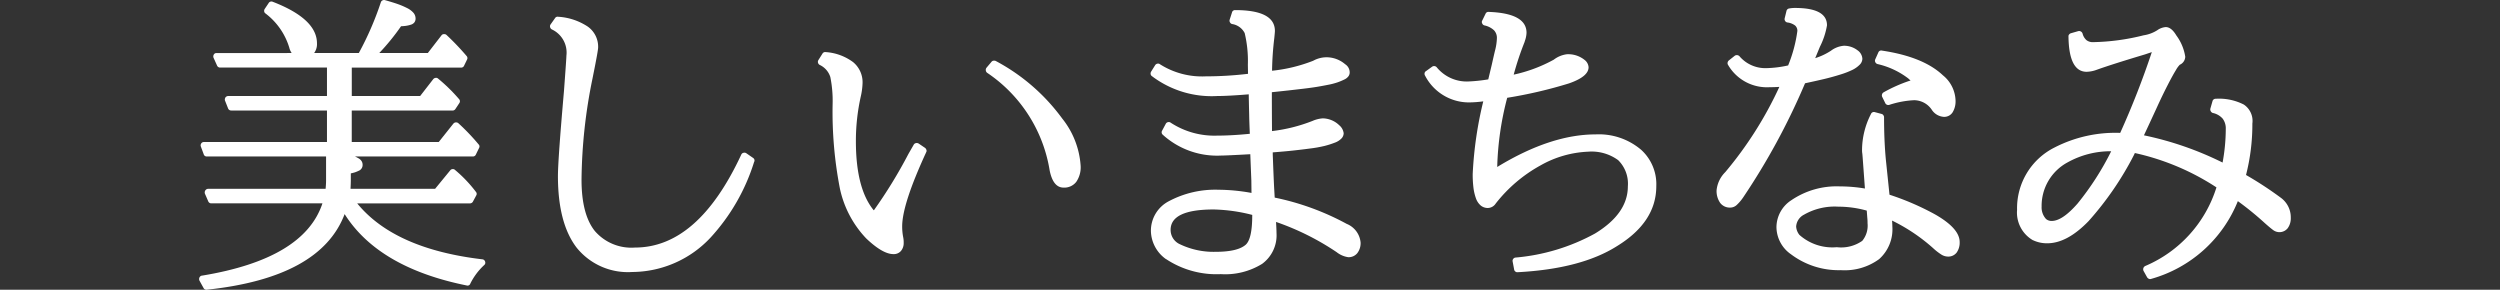 <svg xmlns="http://www.w3.org/2000/svg" xmlns:xlink="http://www.w3.org/1999/xlink" width="295" height="34.189" viewBox="0 0 295 34.189">
  <rect x="0" y="0" width="295" height="34.189" fill="#333333" stroke="none"/>
  <defs>
    <clipPath id="clip-path">
      <rect id="長方形_419" data-name="長方形 419" width="246.82" height="34.189" fill="none"/>
    </clipPath>
  </defs>
  <g id="sec03-tab03-text" transform="translate(0 0)">
    <g id="グループ_589" data-name="グループ 589" transform="translate(23.494 0)">
      <g id="グループ_588" data-name="グループ 588" transform="translate(0 0)" clip-path="url(#clip-path)">
        <path id="パス_6920" data-name="パス 6920" d="M17.87,22.282h9.975l1.783-2.177a.369.369,0,0,1,.287-.151.351.351,0,0,1,.285.1,15.832,15.832,0,0,1,2.464,2.587.356.356,0,0,1,.034.428l-.392.731a.4.4,0,0,1-.358.2H18.656q4.386,5.372,14.773,6.6a.359.359,0,0,1,.261.151.41.41,0,0,1,.078.295.344.344,0,0,1-.125.23A7.521,7.521,0,0,0,32,33.471a.339.339,0,0,1-.428.214q-10.408-2.107-14.4-8.421Q14.335,32.758.918,34.186a.373.373,0,0,1-.394-.2l-.483-.875a.43.43,0,0,1-.023-.3.4.4,0,0,1,.188-.248.244.244,0,0,1,.125-.037q12.06-1.981,14.222-8.531H1.451a.374.374,0,0,1-.371-.232l-.394-.908a.446.446,0,0,1,.008-.313A.439.439,0,0,1,.9,22.319a.377.377,0,0,1,.162-.037H14.926c.034-.358.055-.684.055-.982V18.16a.374.374,0,0,1,.159-.313.4.4,0,0,1,.324-.078c.439.07.788.133,1.049.185s.564.12.9.2a5.617,5.617,0,0,1,.794.23,4.954,4.954,0,0,1,.569.277,1.008,1.008,0,0,1,.4.358.8.8,0,0,1,.117.428.726.726,0,0,1-.449.7,4.347,4.347,0,0,1-.431.18c-.128.042-.3.086-.512.133V21.3c0,.238-.013.566-.034.982m.979-16.026A36.158,36.158,0,0,0,21.442.279a.374.374,0,0,1,.193-.232.411.411,0,0,1,.287-.034q.889.251,1.48.454a9.162,9.162,0,0,1,1.115.472,2.406,2.406,0,0,1,.775.572,1.041,1.041,0,0,1,.251.679.752.752,0,0,1-.141.454.835.835,0,0,1-.439.277,3.61,3.61,0,0,1-.535.125c-.159.023-.36.042-.6.052a26.49,26.49,0,0,1-2.571,3.159h5.73L28.6,4.171a.348.348,0,0,1,.3-.144.383.383,0,0,1,.285.089A30.619,30.619,0,0,1,31.557,6.6a.369.369,0,0,1,.052.446l-.339.7a.367.367,0,0,1-.355.232h-12.9v3.354h8.066l1.553-2a.418.418,0,0,1,.285-.144.339.339,0,0,1,.287.091,20.184,20.184,0,0,1,2.462,2.409.37.37,0,0,1,.037.48l-.465.7a.4.4,0,0,1-.339.178H18.011v3.712H28.276L30,14.592a.417.417,0,0,1,.59-.055,25.669,25.669,0,0,1,2.391,2.5.345.345,0,0,1,.052.428l-.373.767a.369.369,0,0,1-.358.232H.918A.36.36,0,0,1,.542,18.2l-.337-.911a.386.386,0,0,1,.018-.313.38.38,0,0,1,.214-.2.5.5,0,0,1,.138-.018H15.088V13.039H3.79a.381.381,0,0,1-.373-.251l-.358-.908a.4.4,0,0,1,.013-.305.331.331,0,0,1,.222-.214.3.3,0,0,1,.141-.034H15.088V7.972H2.49a.386.386,0,0,1-.379-.251L1.7,6.81a.431.431,0,0,1,0-.3.4.4,0,0,1,.214-.232.767.767,0,0,1,.162-.018ZM8.682.208q5.227,2.017,5.226,4.908a1.766,1.766,0,0,1-.475,1.31,1.761,1.761,0,0,1-1.31.472,1.382,1.382,0,0,1-.937-.337,1.87,1.87,0,0,1-.543-.929A7.93,7.93,0,0,0,7.823,1.581a.335.335,0,0,1-.144-.248.377.377,0,0,1,.057-.269L8.2.37A.38.38,0,0,1,8.682.208" transform="translate(0.001 0)" fill="#fff"/>
        <path id="パス_6921" data-name="パス 6921" d="M39.955,17.873a23.48,23.48,0,0,1-5.14,8.941,12.739,12.739,0,0,1-9.244,4.067A7.762,7.762,0,0,1,19,28q-2.2-2.878-2.2-8.447,0-1.876.713-10.029.29-3.908.287-4.158a3.017,3.017,0,0,0-1.7-3.1.4.4,0,0,1-.222-.277.38.38,0,0,1,.063-.332l.517-.731a.352.352,0,0,1,.376-.162,7.093,7.093,0,0,1,3.488,1.162,2.909,2.909,0,0,1,1.222,2.462q0,.376-.66,3.642a61.637,61.637,0,0,0-1.3,11.956q0,4.084,1.561,6.048a5.691,5.691,0,0,0,4.738,1.963q7.444,0,12.546-10.956a.363.363,0,0,1,.269-.224.4.4,0,0,1,.321.044l.8.553a.365.365,0,0,1,.144.465" transform="translate(25.542 1.214)" fill="#fff"/>
        <path id="パス_6922" data-name="パス 6922" d="M40.752,14.171q-2.835,6.14-2.835,8.745a6.623,6.623,0,0,0,.123,1.3,2.924,2.924,0,0,1,.055.642,1.431,1.431,0,0,1-.321.963,1.109,1.109,0,0,1-.893.373q-1.265,0-3.211-1.853a12.219,12.219,0,0,1-3.106-5.907,47.358,47.358,0,0,1-.856-9.886A14.22,14.22,0,0,0,29.439,5.3a2.363,2.363,0,0,0-1.248-1.428.414.414,0,0,1-.206-.258.4.4,0,0,1,.044-.313l.483-.767a.374.374,0,0,1,.392-.178,6.11,6.11,0,0,1,3.213,1.177,3.073,3.073,0,0,1,1.125,2.5,8.159,8.159,0,0,1-.2,1.517,24.092,24.092,0,0,0-.587,5.318q0,5.5,2.034,8.066a.319.319,0,0,0,.089.089,56.425,56.425,0,0,0,4.07-6.638l.624-1.089a.378.378,0,0,1,.269-.2.435.435,0,0,1,.321.052l.767.519a.5.5,0,0,1,.151.24.291.291,0,0,1-.029.258m8.21-10.76A23.163,23.163,0,0,1,56.8,10.193a9.964,9.964,0,0,1,2.177,5.6,3.023,3.023,0,0,1-.517,1.874,1.773,1.773,0,0,1-1.5.679q-1.233,0-1.642-2.036A17.167,17.167,0,0,0,47.944,4.8a.4.4,0,0,1-.159-.295.4.4,0,0,1,.089-.311l.59-.7a.355.355,0,0,1,.24-.125.457.457,0,0,1,.258.037" transform="translate(45.046 3.791)" fill="#fff"/>
        <path id="パス_6923" data-name="パス 6923" d="M54.507,7.969,54.489,6.9a14.065,14.065,0,0,0-.376-3.73,2,2,0,0,0-1.5-1.07.408.408,0,0,1-.24-.206.381.381,0,0,1-.029-.311l.269-.838a.363.363,0,0,1,.376-.287q4.691,0,4.691,2.462c0,.073-.021.347-.07.822a36.211,36.211,0,0,0-.266,3.871A18.329,18.329,0,0,0,62.2,6.434a3.282,3.282,0,0,1,1.569-.41,3.386,3.386,0,0,1,2.2.82,1.15,1.15,0,0,1,.535.982.749.749,0,0,1-.151.446,1.244,1.244,0,0,1-.5.384,6.816,6.816,0,0,1-.765.321,7.884,7.884,0,0,1-1.091.287c-.444.089-.88.17-1.3.24s-.955.146-1.6.222-1.235.146-1.778.206-1.209.131-2,.214q0,2.071.018,4.587a19.016,19.016,0,0,0,4.782-1.2,3.634,3.634,0,0,1,1.214-.3,2.852,2.852,0,0,1,1.908.783c0,.013.005.018.018.018a1.471,1.471,0,0,1,.535.948.905.905,0,0,1-.261.624,2.07,2.07,0,0,1-.8.5,10.1,10.1,0,0,1-1.214.384,14.69,14.69,0,0,1-1.689.3c-.676.091-1.35.17-2.015.243s-1.464.141-2.391.214c0,.178.005.4.018.66q.07,1.927.141,3.407l.073,1.269a30.6,30.6,0,0,1,8.494,3.1,2.63,2.63,0,0,1,1.642,2.2,1.94,1.94,0,0,1-.384,1.248,1.3,1.3,0,0,1-1.081.483,2.872,2.872,0,0,1-1.357-.59,30.688,30.688,0,0,0-7.155-3.569c.037.642.055,1.083.055,1.321A4.169,4.169,0,0,1,56.173,30.4a8.273,8.273,0,0,1-4.879,1.214,10.764,10.764,0,0,1-6.443-1.767h-.016a4.171,4.171,0,0,1-1.786-3.284,3.915,3.915,0,0,1,2.107-3.55,11.656,11.656,0,0,1,5.887-1.357,22.164,22.164,0,0,1,3.874.376L54.9,20.585l-.125-3.122c-1.913.107-3.065.159-3.443.159a9.538,9.538,0,0,1-6.889-2.462.375.375,0,0,1-.07-.483l.428-.8a.377.377,0,0,1,.274-.2.357.357,0,0,1,.313.07A9.434,9.434,0,0,0,50.9,15.268q1.66,0,3.819-.214c-.05-1.224-.073-1.934-.073-2.125-.034-1.462-.052-2.308-.052-2.532q-2.463.2-3.73.2a11.663,11.663,0,0,1-7.709-2.355A.339.339,0,0,1,43.014,8a.423.423,0,0,1,.055-.277l.48-.767a.393.393,0,0,1,.269-.178.341.341,0,0,1,.3.07,9.245,9.245,0,0,0,5.391,1.428,42.671,42.671,0,0,0,5-.3m.5,16.65a19.719,19.719,0,0,0-4.55-.642q-5.086,0-5.085,2.409a1.842,1.842,0,0,0,1.1,1.694,9.179,9.179,0,0,0,4.213.893q2.624,0,3.569-.856.748-.713.749-3.443Z" transform="translate(69.265 0.734)" fill="#fff"/>
        <path id="パス_6924" data-name="パス 6924" d="M62.915,8.5c.094-.392.232-.963.41-1.712q.235-1.053.376-1.642a6.584,6.584,0,0,0,.232-1.517,1.294,1.294,0,0,0-.339-.919,2.36,2.36,0,0,0-1.143-.58.388.388,0,0,1-.256-.243.326.326,0,0,1,.008-.329l.392-.8A.353.353,0,0,1,62.97.539Q67.43.7,67.429,3a3.142,3.142,0,0,1-.214,1.015v.037a34.679,34.679,0,0,0-1.3,3.89,17.451,17.451,0,0,0,4.73-1.767A3.183,3.183,0,0,1,72.2,5.535a3.082,3.082,0,0,1,2.159.734,1.185,1.185,0,0,1,.392.8c0,.739-.775,1.373-2.329,1.911a53.471,53.471,0,0,1-7.273,1.694,35.356,35.356,0,0,0-1.177,8.119l.018.037c.037-.023.068-.042.089-.052l.018-.018q6.23-3.767,11.476-3.767a7.7,7.7,0,0,1,5.388,1.822A5.476,5.476,0,0,1,82.742,21.1q0,4.229-4.623,7.067-4.249,2.694-11.742,3.088a.356.356,0,0,1-.266-.081.351.351,0,0,1-.144-.24l-.178-.948a.361.361,0,0,1,.07-.3.371.371,0,0,1,.266-.159,23.73,23.73,0,0,0,9.387-2.838q3.873-2.357,3.874-5.568a3.893,3.893,0,0,0-1.143-3.088,5.3,5.3,0,0,0-3.55-1,12.421,12.421,0,0,0-5.623,1.624,17.238,17.238,0,0,0-5.281,4.5,1.132,1.132,0,0,1-.911.519,1.3,1.3,0,0,1-.856-.295,1.969,1.969,0,0,1-.564-.848,5.918,5.918,0,0,1-.292-1.248,13.2,13.2,0,0,1-.089-1.608,44.714,44.714,0,0,1,1.248-8.583,13.535,13.535,0,0,1-1.676.125,5.827,5.827,0,0,1-5.192-3.159.389.389,0,0,1-.055-.3.327.327,0,0,1,.162-.232L56.295,7a.411.411,0,0,1,.535.07,4.572,4.572,0,0,0,3.712,1.679A19.078,19.078,0,0,0,62.915,8.5" transform="translate(89.207 0.866)" fill="#fff"/>
        <path id="パス_6925" data-name="パス 6925" d="M77.037,7.139a16.491,16.491,0,0,0,1.089-4.067.828.828,0,0,0-.261-.634,1.875,1.875,0,0,0-.919-.365.378.378,0,0,1-.266-.18.4.4,0,0,1-.055-.3l.214-.875a.382.382,0,0,1,.339-.3A3.512,3.512,0,0,1,77.857.36q3.767,0,3.764,2.052a8.86,8.86,0,0,1-.838,2.532L80.23,6.283a7.473,7.473,0,0,0,1.856-.875A2.937,2.937,0,0,1,83.6,4.821a2.584,2.584,0,0,1,1.624.535,1.3,1.3,0,0,1,.572,1,1.016,1.016,0,0,1-.332.715,3.1,3.1,0,0,1-.864.606,9.9,9.9,0,0,1-1.446.553c-.606.191-1.224.36-1.846.509s-1.384.318-2.276.509l-.107.251a79.77,79.77,0,0,1-7.174,13.185,5.215,5.215,0,0,1-.767.911,1.128,1.128,0,0,1-.767.321,1.422,1.422,0,0,1-1.206-.561,2.455,2.455,0,0,1-.418-1.491,3.5,3.5,0,0,1,1.018-2.125A44.5,44.5,0,0,0,76,9.674c-.392.023-.773.037-1.141.037a5.309,5.309,0,0,1-4.908-2.624.377.377,0,0,1-.055-.295.419.419,0,0,1,.144-.24L70.736,6a.412.412,0,0,1,.287-.073.44.44,0,0,1,.266.125,4.007,4.007,0,0,0,3.159,1.41,13.03,13.03,0,0,0,2.59-.321M77.3,29.375a3.951,3.951,0,0,1-1.642-3.125,3.818,3.818,0,0,1,1.767-3.211,9.5,9.5,0,0,1,5.709-1.624,18.161,18.161,0,0,1,2.963.251l-.266-3.642-.037-.446a2.532,2.532,0,0,1-.037-.446,9.362,9.362,0,0,1,1.055-4.263.372.372,0,0,1,.462-.214l.8.214a.346.346,0,0,1,.2.151.386.386,0,0,1,.081.24q0,2.784.214,5.015l.428,4.122a31.134,31.134,0,0,1,5.372,2.321q2.909,1.656,2.908,3.266a2.025,2.025,0,0,1-.355,1.24,1.237,1.237,0,0,1-1.055.472,1.489,1.489,0,0,1-.757-.24,6.687,6.687,0,0,1-.974-.76A21.344,21.344,0,0,0,89.3,25.449c.023.311.034.548.034.713A4.712,4.712,0,0,1,87.771,30a6.871,6.871,0,0,1-4.508,1.3,9.333,9.333,0,0,1-5.96-1.927m9.011-5.1a12.466,12.466,0,0,0-3.354-.465,7.275,7.275,0,0,0-4.051.945,1.7,1.7,0,0,0-.927,1.391,1.722,1.722,0,0,0,.392,1,5.854,5.854,0,0,0,4.409,1.446,4.342,4.342,0,0,0,3-.749,2.82,2.82,0,0,0,.624-2.07,6.163,6.163,0,0,0-.034-.7ZM88.3,10.316a17.58,17.58,0,0,1,3.052-1.357.226.226,0,0,0,.125-.034c-.073-.073-.162-.154-.269-.251A9.419,9.419,0,0,0,87.584,6.98a.407.407,0,0,1-.261-.225.374.374,0,0,1-.008-.329l.358-.8A.36.36,0,0,1,88.1,5.39q4.891.732,7.192,2.911a3.991,3.991,0,0,1,1.5,3,2.491,2.491,0,0,1-.347,1.373,1.166,1.166,0,0,1-1.044.535,1.832,1.832,0,0,1-1.428-.856,2.535,2.535,0,0,0-2.088-1.107,11.147,11.147,0,0,0-2.926.553.4.4,0,0,1-.279-.026.371.371,0,0,1-.185-.188l-.358-.731a.41.41,0,0,1-.016-.313.39.39,0,0,1,.178-.222" transform="translate(110.47 0.579)" fill="#fff"/>
        <path id="パス_6926" data-name="パス 6926" d="M96.078,16.086l-.107.232a36.977,36.977,0,0,1-5.359,7.808q-2.53,2.612-4.866,2.613a3.811,3.811,0,0,1-1.676-.358h-.018a3.767,3.767,0,0,1-1.874-3.587,8.007,8.007,0,0,1,4.409-7.351,15.708,15.708,0,0,1,7.761-1.731,99.109,99.109,0,0,0,3.73-9.531l-.8.269Q93.346,5.63,91.564,6.271a3.661,3.661,0,0,1-1.177.232q-2.091,0-2.143-4.158a.31.31,0,0,1,.073-.24.4.4,0,0,1,.214-.151l.874-.251a.421.421,0,0,1,.3.044.433.433,0,0,1,.2.243,1.545,1.545,0,0,0,.457.775,1.2,1.2,0,0,0,.794.24A26.237,26.237,0,0,0,97.1,2.2,4.184,4.184,0,0,0,98.72,1.6a1.984,1.984,0,0,1,1-.373q.662,0,1.248.982a5.67,5.67,0,0,1,1.055,2.516,1.065,1.065,0,0,1-.642.945,2.954,2.954,0,0,0-.465.642c-.238.381-.566.976-.982,1.786s-.856,1.723-1.321,2.746Q97.559,13.126,97.148,14a38.378,38.378,0,0,1,9.28,3.213,22.12,22.12,0,0,0,.376-3.944,1.918,1.918,0,0,0-.368-1.24,2.144,2.144,0,0,0-1.167-.668.447.447,0,0,1-.287-.5l.251-.875a.379.379,0,0,1,.392-.3,6.423,6.423,0,0,1,3.3.679,2.321,2.321,0,0,1,1.018,2.248,24.127,24.127,0,0,1-.749,6.067,42.492,42.492,0,0,1,4.14,2.712,2.856,2.856,0,0,1,1.141,2.339,1.979,1.979,0,0,1-.358,1.222,1.243,1.243,0,0,1-1.723.224q-.345-.251-1.008-.841a36.236,36.236,0,0,0-3.156-2.569,15.547,15.547,0,0,1-10.225,9.173.358.358,0,0,1-.279-.01.5.5,0,0,1-.2-.17l-.428-.767a.44.44,0,0,1,.2-.572,14.888,14.888,0,0,0,8.406-9.278,28.878,28.878,0,0,0-9.62-4.051m-2.8-.214a10.444,10.444,0,0,0-5.158,1.321,5.825,5.825,0,0,0-3.052,5.21,2.023,2.023,0,0,0,.52,1.464,1,1,0,0,0,.676.23q1.253,0,3.052-2.06a33.113,33.113,0,0,0,3.963-6.166" transform="translate(132.343 1.968)" fill="#fff"/>
      </g>
    </g>
    <line id="線_139" data-name="線 139" x2="295" transform="translate(0 18.523)" fill="none"/>
  </g>
</svg>
